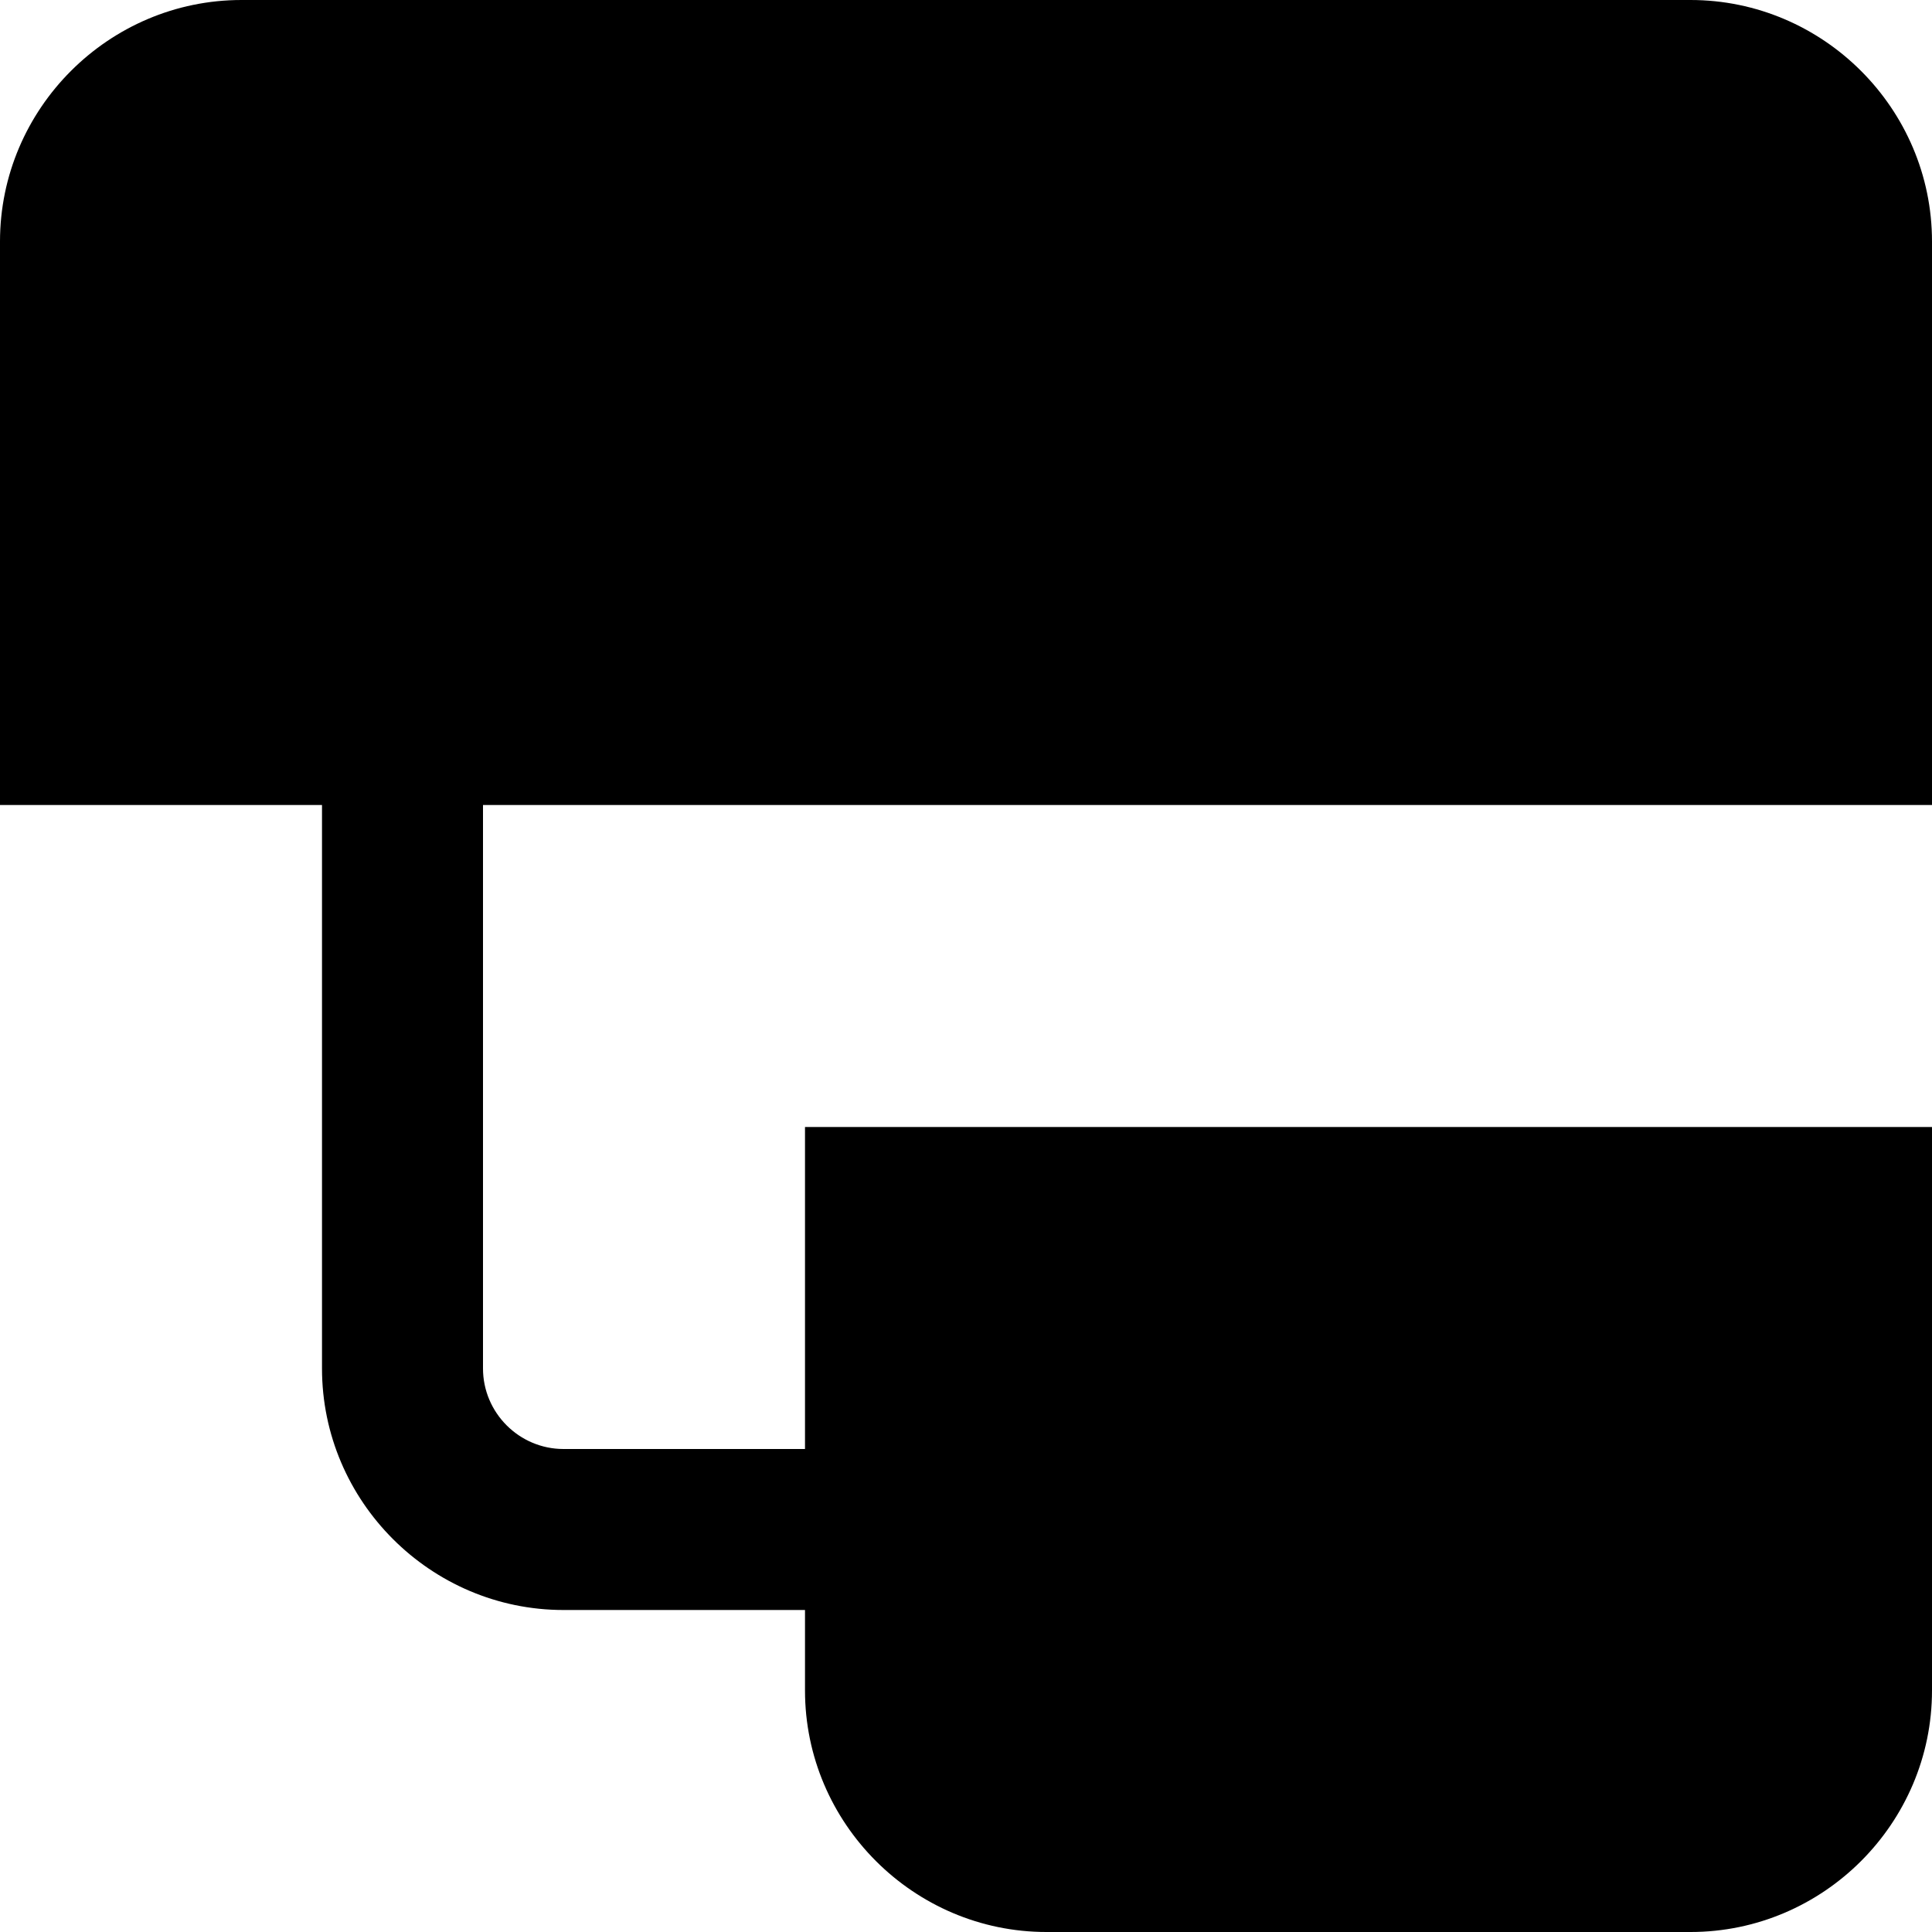 <?xml version="1.0" encoding="UTF-8"?>
<svg xmlns="http://www.w3.org/2000/svg" id="Layer_1" data-name="Layer 1" viewBox="0 0 24 24" width="512" height="512"><path d="M24,10V3c0-1.65-1.35-3-3-3H3C1.35,0,0,1.35,0,3v7H4v7c0,1.65,1.35,3,3,3h3v1c0,1.65,1.35,3,3,3h8c1.65,0,3-1.35,3-3v-7H10v4h-3c-.55,0-1-.45-1-1v-7H24Z"/></svg>
